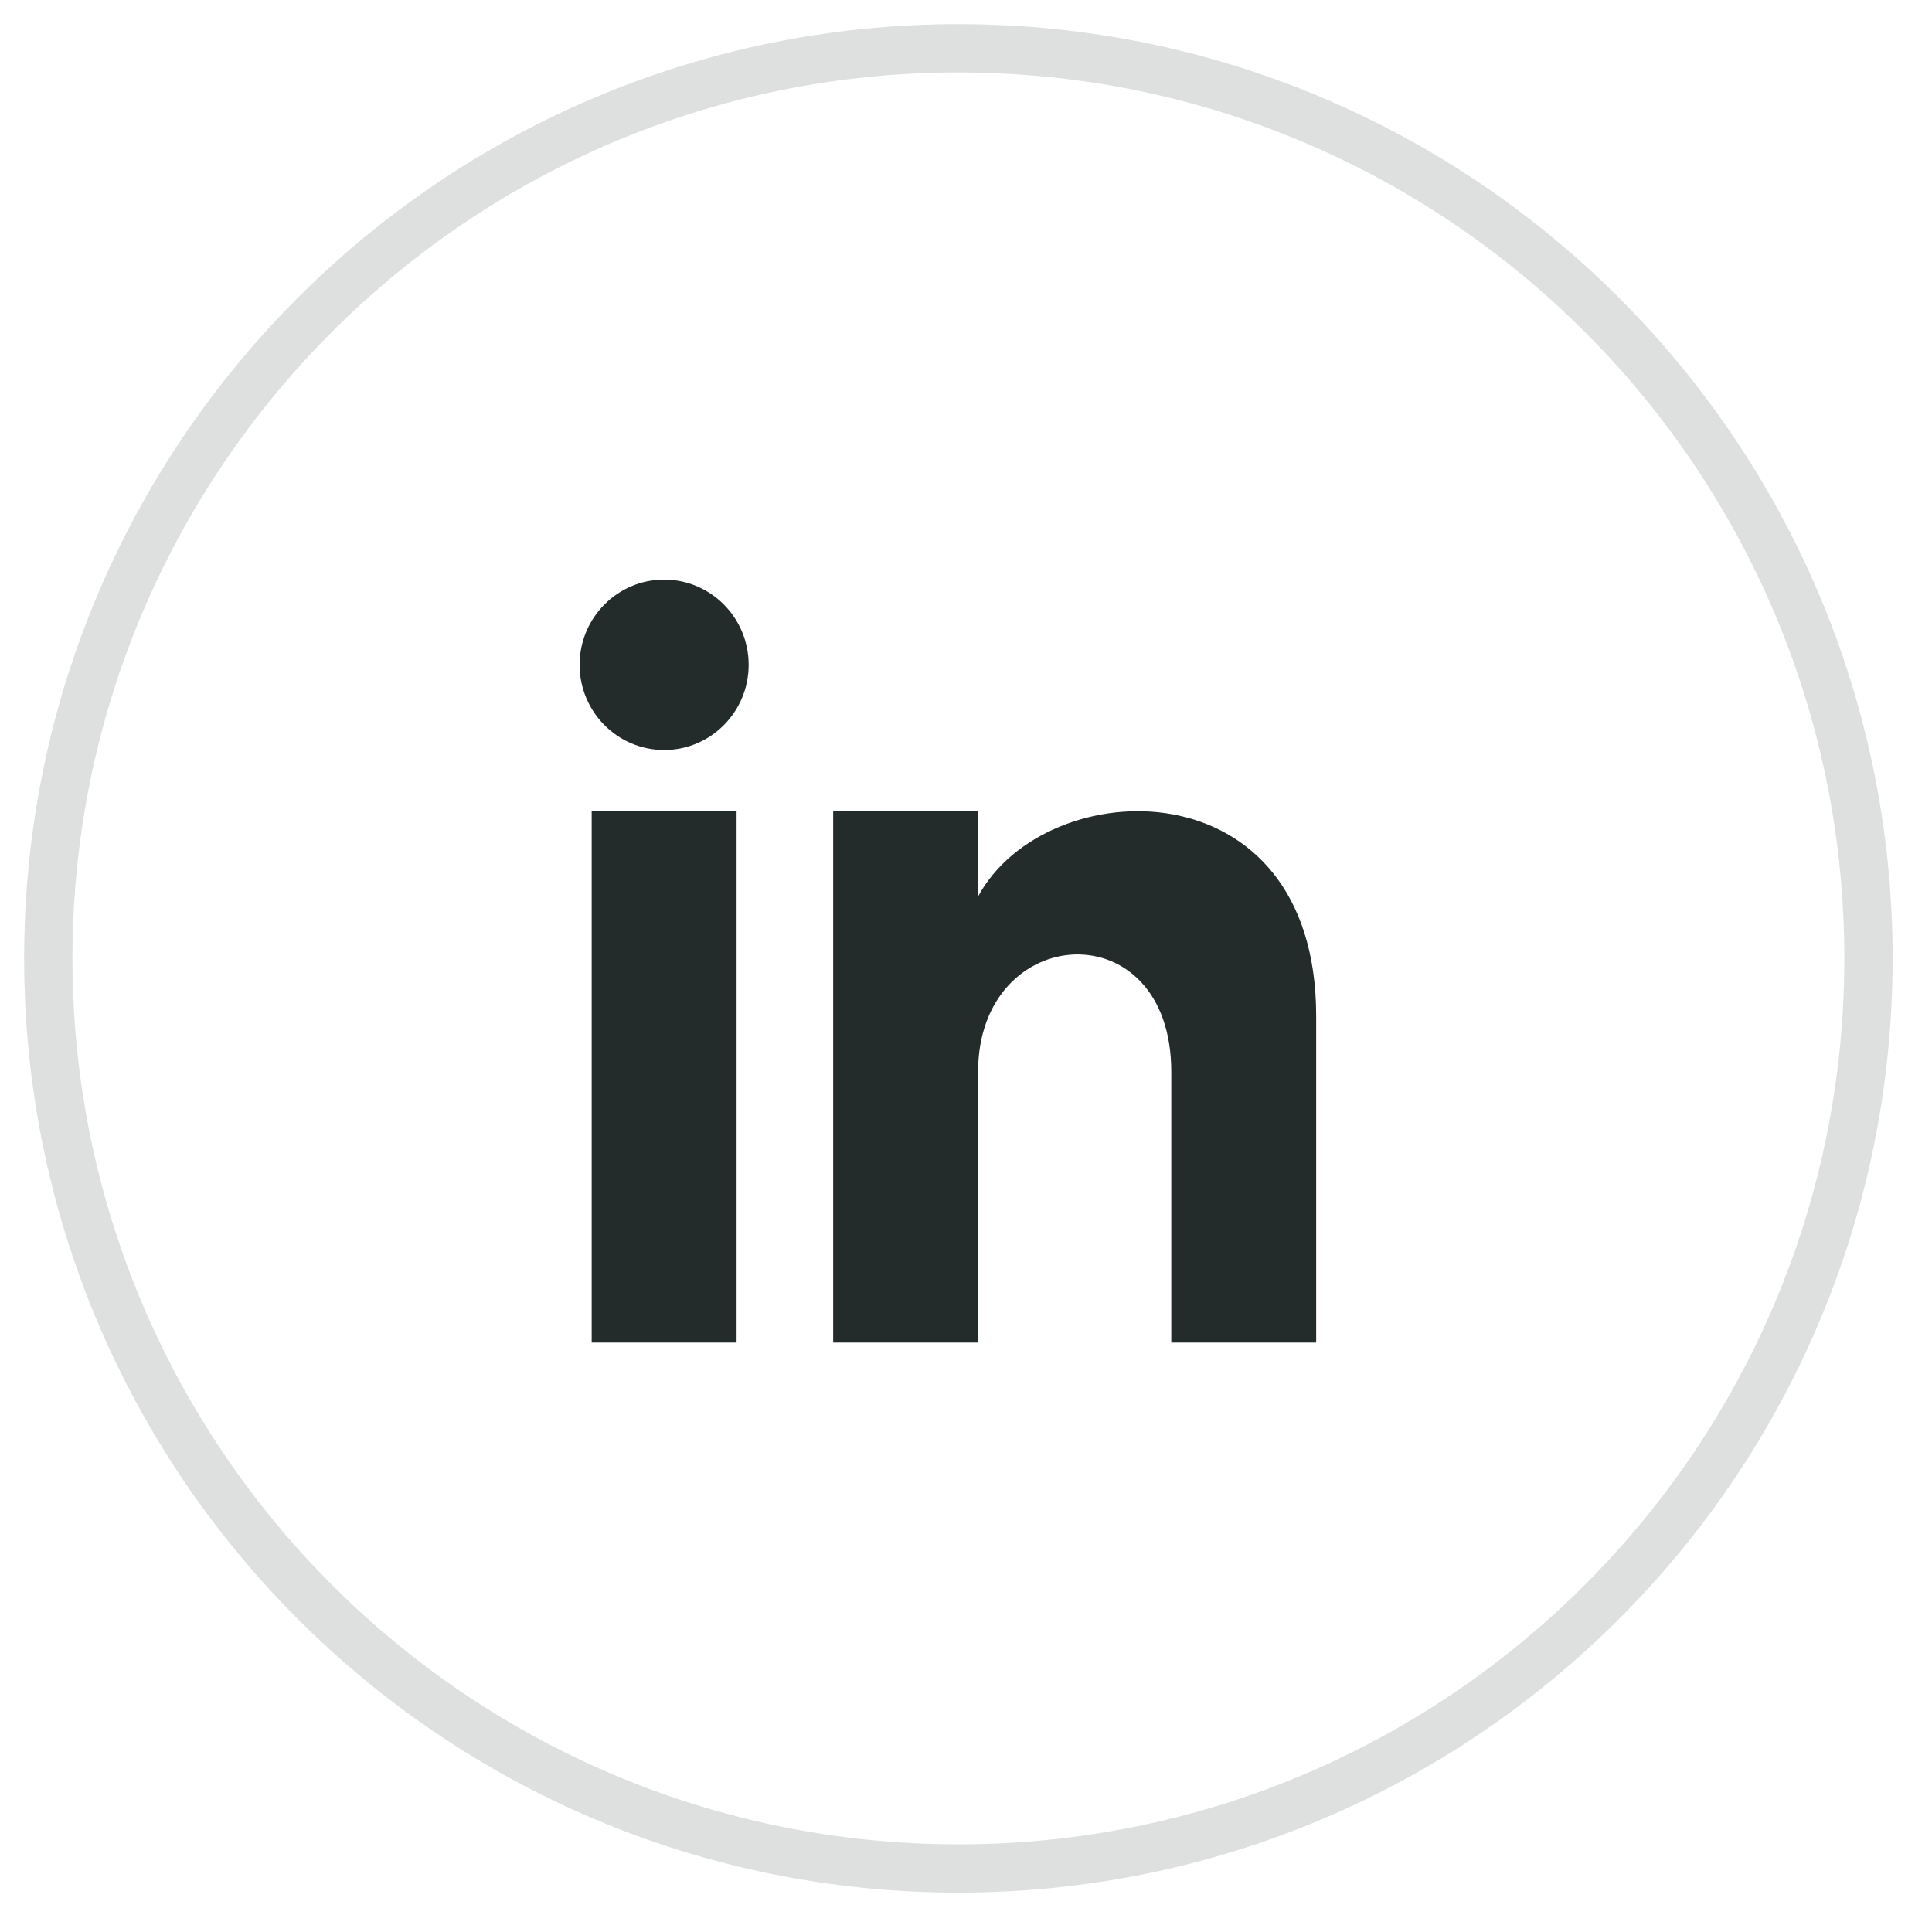 <svg width="40" height="40" viewBox="0 0 40 40" fill="none" xmlns="http://www.w3.org/2000/svg">
  <path d="M1 19.842C1 30.249 9.436 38.685 19.842 38.685C30.249 38.685 38.685 30.249 38.685 19.842C38.685 9.436 30.249 1 19.842 1C9.436 1 1 9.436 1 19.842" stroke="#232B2B" stroke-opacity="0.15"/>
  <path d="M15.25 27.796H12.25V16.796H15.25V27.796Z" fill="#232B2B"/>
  <path d="M13.75 15.528C12.784 15.528 12 14.738 12 13.764C12 12.79 12.784 12 13.75 12C14.716 12 15.5 12.79 15.5 13.764C15.5 14.738 14.717 15.528 13.75 15.528Z" fill="#232B2B"/>
  <path d="M27.25 27.796H24.25V22.192C24.25 18.824 20.25 19.079 20.25 22.192V27.796H17.25V16.796H20.25V18.561C21.646 15.975 27.25 15.784 27.25 21.037V27.796Z" fill="#232B2B"/>
</svg>
